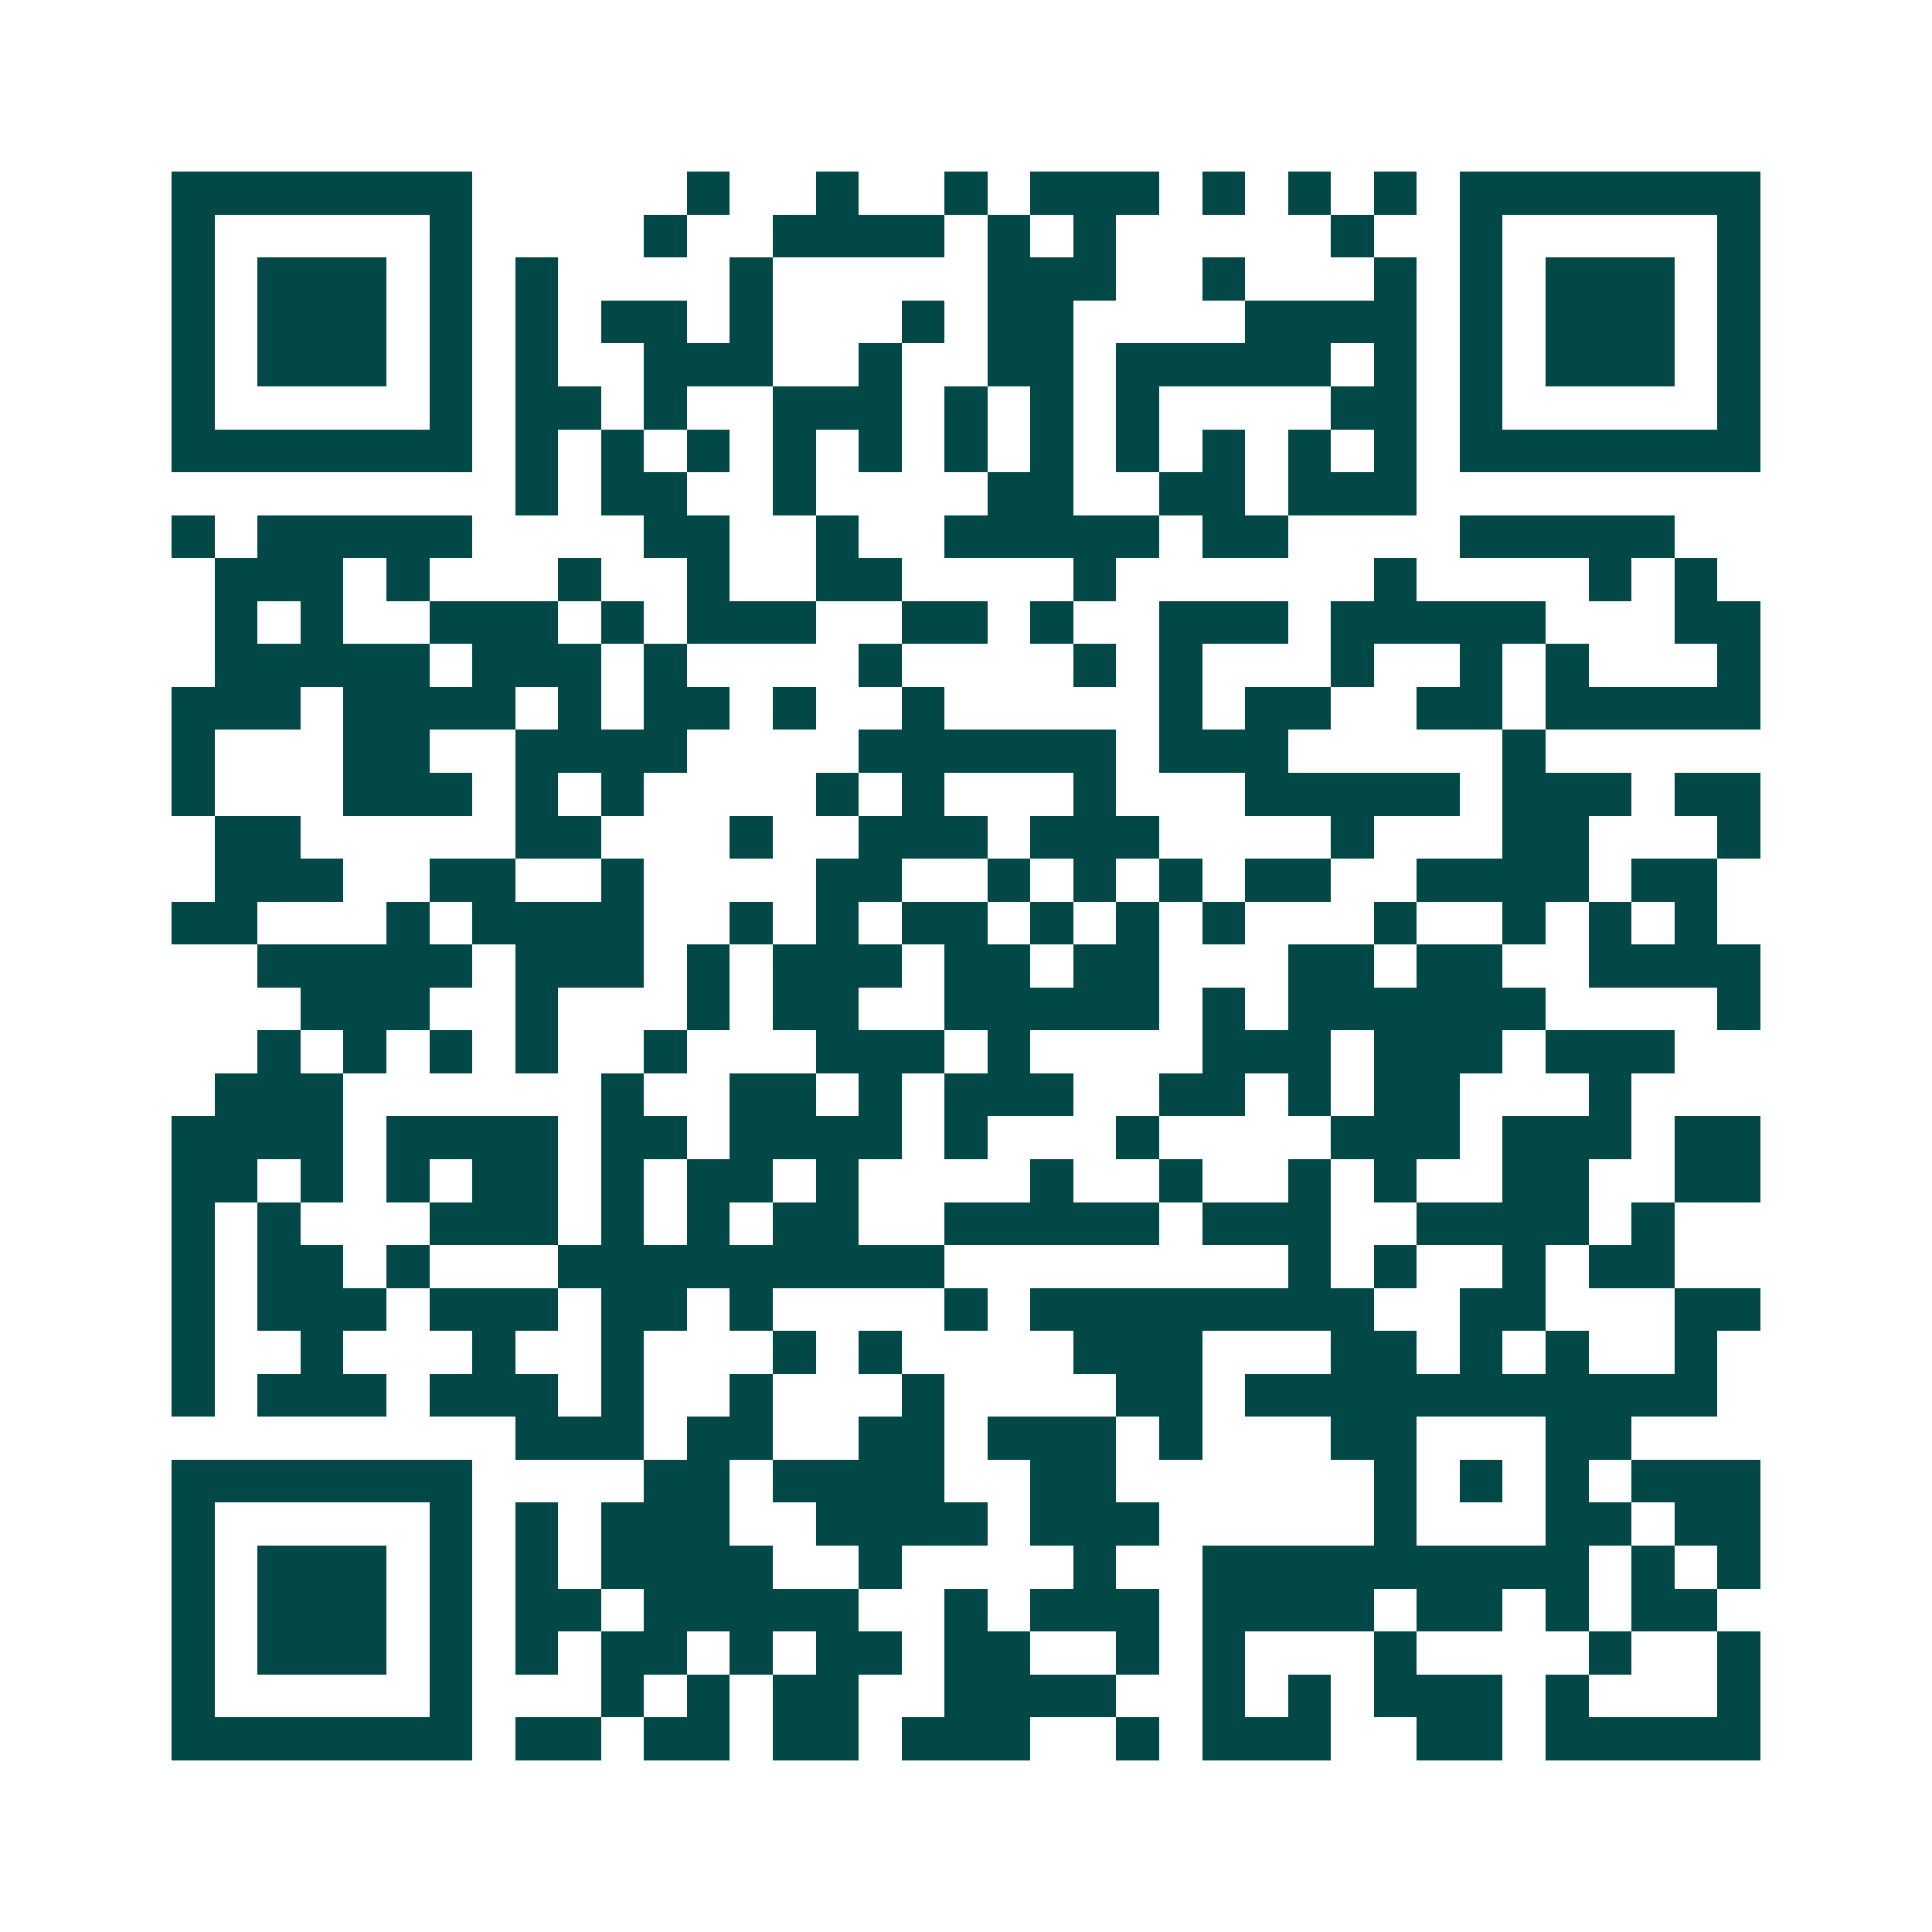 <svg xmlns="http://www.w3.org/2000/svg" width="200" height="200" viewBox="0 0 45 45" shape-rendering="crispEdges"><path fill="#ffffff" d="M0 0h45v45H0z"/><path stroke="#014847" d="M4 4.5h7m5 0h1m2 0h1m2 0h1m1 0h3m1 0h1m1 0h1m1 0h1m1 0h7M4 5.5h1m5 0h1m4 0h1m2 0h4m1 0h1m1 0h1m5 0h1m2 0h1m5 0h1M4 6.5h1m1 0h3m1 0h1m1 0h1m4 0h1m5 0h3m2 0h1m3 0h1m1 0h1m1 0h3m1 0h1M4 7.5h1m1 0h3m1 0h1m1 0h1m1 0h2m1 0h1m3 0h1m1 0h2m4 0h4m1 0h1m1 0h3m1 0h1M4 8.5h1m1 0h3m1 0h1m1 0h1m2 0h3m2 0h1m2 0h2m1 0h5m1 0h1m1 0h1m1 0h3m1 0h1M4 9.5h1m5 0h1m1 0h2m1 0h1m2 0h3m1 0h1m1 0h1m1 0h1m4 0h2m1 0h1m5 0h1M4 10.5h7m1 0h1m1 0h1m1 0h1m1 0h1m1 0h1m1 0h1m1 0h1m1 0h1m1 0h1m1 0h1m1 0h1m1 0h7M12 11.5h1m1 0h2m2 0h1m4 0h2m2 0h2m1 0h3M4 12.5h1m1 0h5m4 0h2m2 0h1m2 0h5m1 0h2m4 0h5M5 13.5h3m1 0h1m3 0h1m2 0h1m2 0h2m4 0h1m6 0h1m4 0h1m1 0h1M5 14.5h1m1 0h1m2 0h3m1 0h1m1 0h3m2 0h2m1 0h1m2 0h3m1 0h5m3 0h2M5 15.5h5m1 0h3m1 0h1m4 0h1m4 0h1m1 0h1m3 0h1m2 0h1m1 0h1m3 0h1M4 16.5h3m1 0h4m1 0h1m1 0h2m1 0h1m2 0h1m5 0h1m1 0h2m2 0h2m1 0h5M4 17.5h1m3 0h2m2 0h4m4 0h6m1 0h3m5 0h1M4 18.5h1m3 0h3m1 0h1m1 0h1m4 0h1m1 0h1m3 0h1m3 0h5m1 0h3m1 0h2M5 19.5h2m5 0h2m3 0h1m2 0h3m1 0h3m4 0h1m3 0h2m3 0h1M5 20.5h3m2 0h2m2 0h1m4 0h2m2 0h1m1 0h1m1 0h1m1 0h2m2 0h4m1 0h2M4 21.5h2m3 0h1m1 0h4m2 0h1m1 0h1m1 0h2m1 0h1m1 0h1m1 0h1m3 0h1m2 0h1m1 0h1m1 0h1M6 22.5h5m1 0h3m1 0h1m1 0h3m1 0h2m1 0h2m3 0h2m1 0h2m2 0h4M7 23.5h3m2 0h1m3 0h1m1 0h2m2 0h5m1 0h1m1 0h6m4 0h1M6 24.5h1m1 0h1m1 0h1m1 0h1m2 0h1m3 0h3m1 0h1m4 0h3m1 0h3m1 0h3M5 25.5h3m6 0h1m2 0h2m1 0h1m1 0h3m2 0h2m1 0h1m1 0h2m3 0h1M4 26.5h4m1 0h4m1 0h2m1 0h4m1 0h1m3 0h1m4 0h3m1 0h3m1 0h2M4 27.5h2m1 0h1m1 0h1m1 0h2m1 0h1m1 0h2m1 0h1m4 0h1m2 0h1m2 0h1m1 0h1m2 0h2m2 0h2M4 28.5h1m1 0h1m3 0h3m1 0h1m1 0h1m1 0h2m2 0h5m1 0h3m2 0h4m1 0h1M4 29.5h1m1 0h2m1 0h1m3 0h9m8 0h1m1 0h1m2 0h1m1 0h2M4 30.5h1m1 0h3m1 0h3m1 0h2m1 0h1m4 0h1m1 0h8m2 0h2m3 0h2M4 31.5h1m2 0h1m3 0h1m2 0h1m3 0h1m1 0h1m4 0h3m3 0h2m1 0h1m1 0h1m2 0h1M4 32.5h1m1 0h3m1 0h3m1 0h1m2 0h1m3 0h1m4 0h2m1 0h11M12 33.5h3m1 0h2m2 0h2m1 0h3m1 0h1m3 0h2m3 0h2M4 34.5h7m4 0h2m1 0h4m2 0h2m6 0h1m1 0h1m1 0h1m1 0h3M4 35.5h1m5 0h1m1 0h1m1 0h3m2 0h4m1 0h3m5 0h1m3 0h2m1 0h2M4 36.5h1m1 0h3m1 0h1m1 0h1m1 0h4m2 0h1m4 0h1m2 0h9m1 0h1m1 0h1M4 37.5h1m1 0h3m1 0h1m1 0h2m1 0h5m2 0h1m1 0h3m1 0h4m1 0h2m1 0h1m1 0h2M4 38.5h1m1 0h3m1 0h1m1 0h1m1 0h2m1 0h1m1 0h2m1 0h2m2 0h1m1 0h1m3 0h1m4 0h1m2 0h1M4 39.5h1m5 0h1m3 0h1m1 0h1m1 0h2m2 0h4m2 0h1m1 0h1m1 0h3m1 0h1m3 0h1M4 40.5h7m1 0h2m1 0h2m1 0h2m1 0h3m2 0h1m1 0h3m2 0h2m1 0h5"/></svg>
